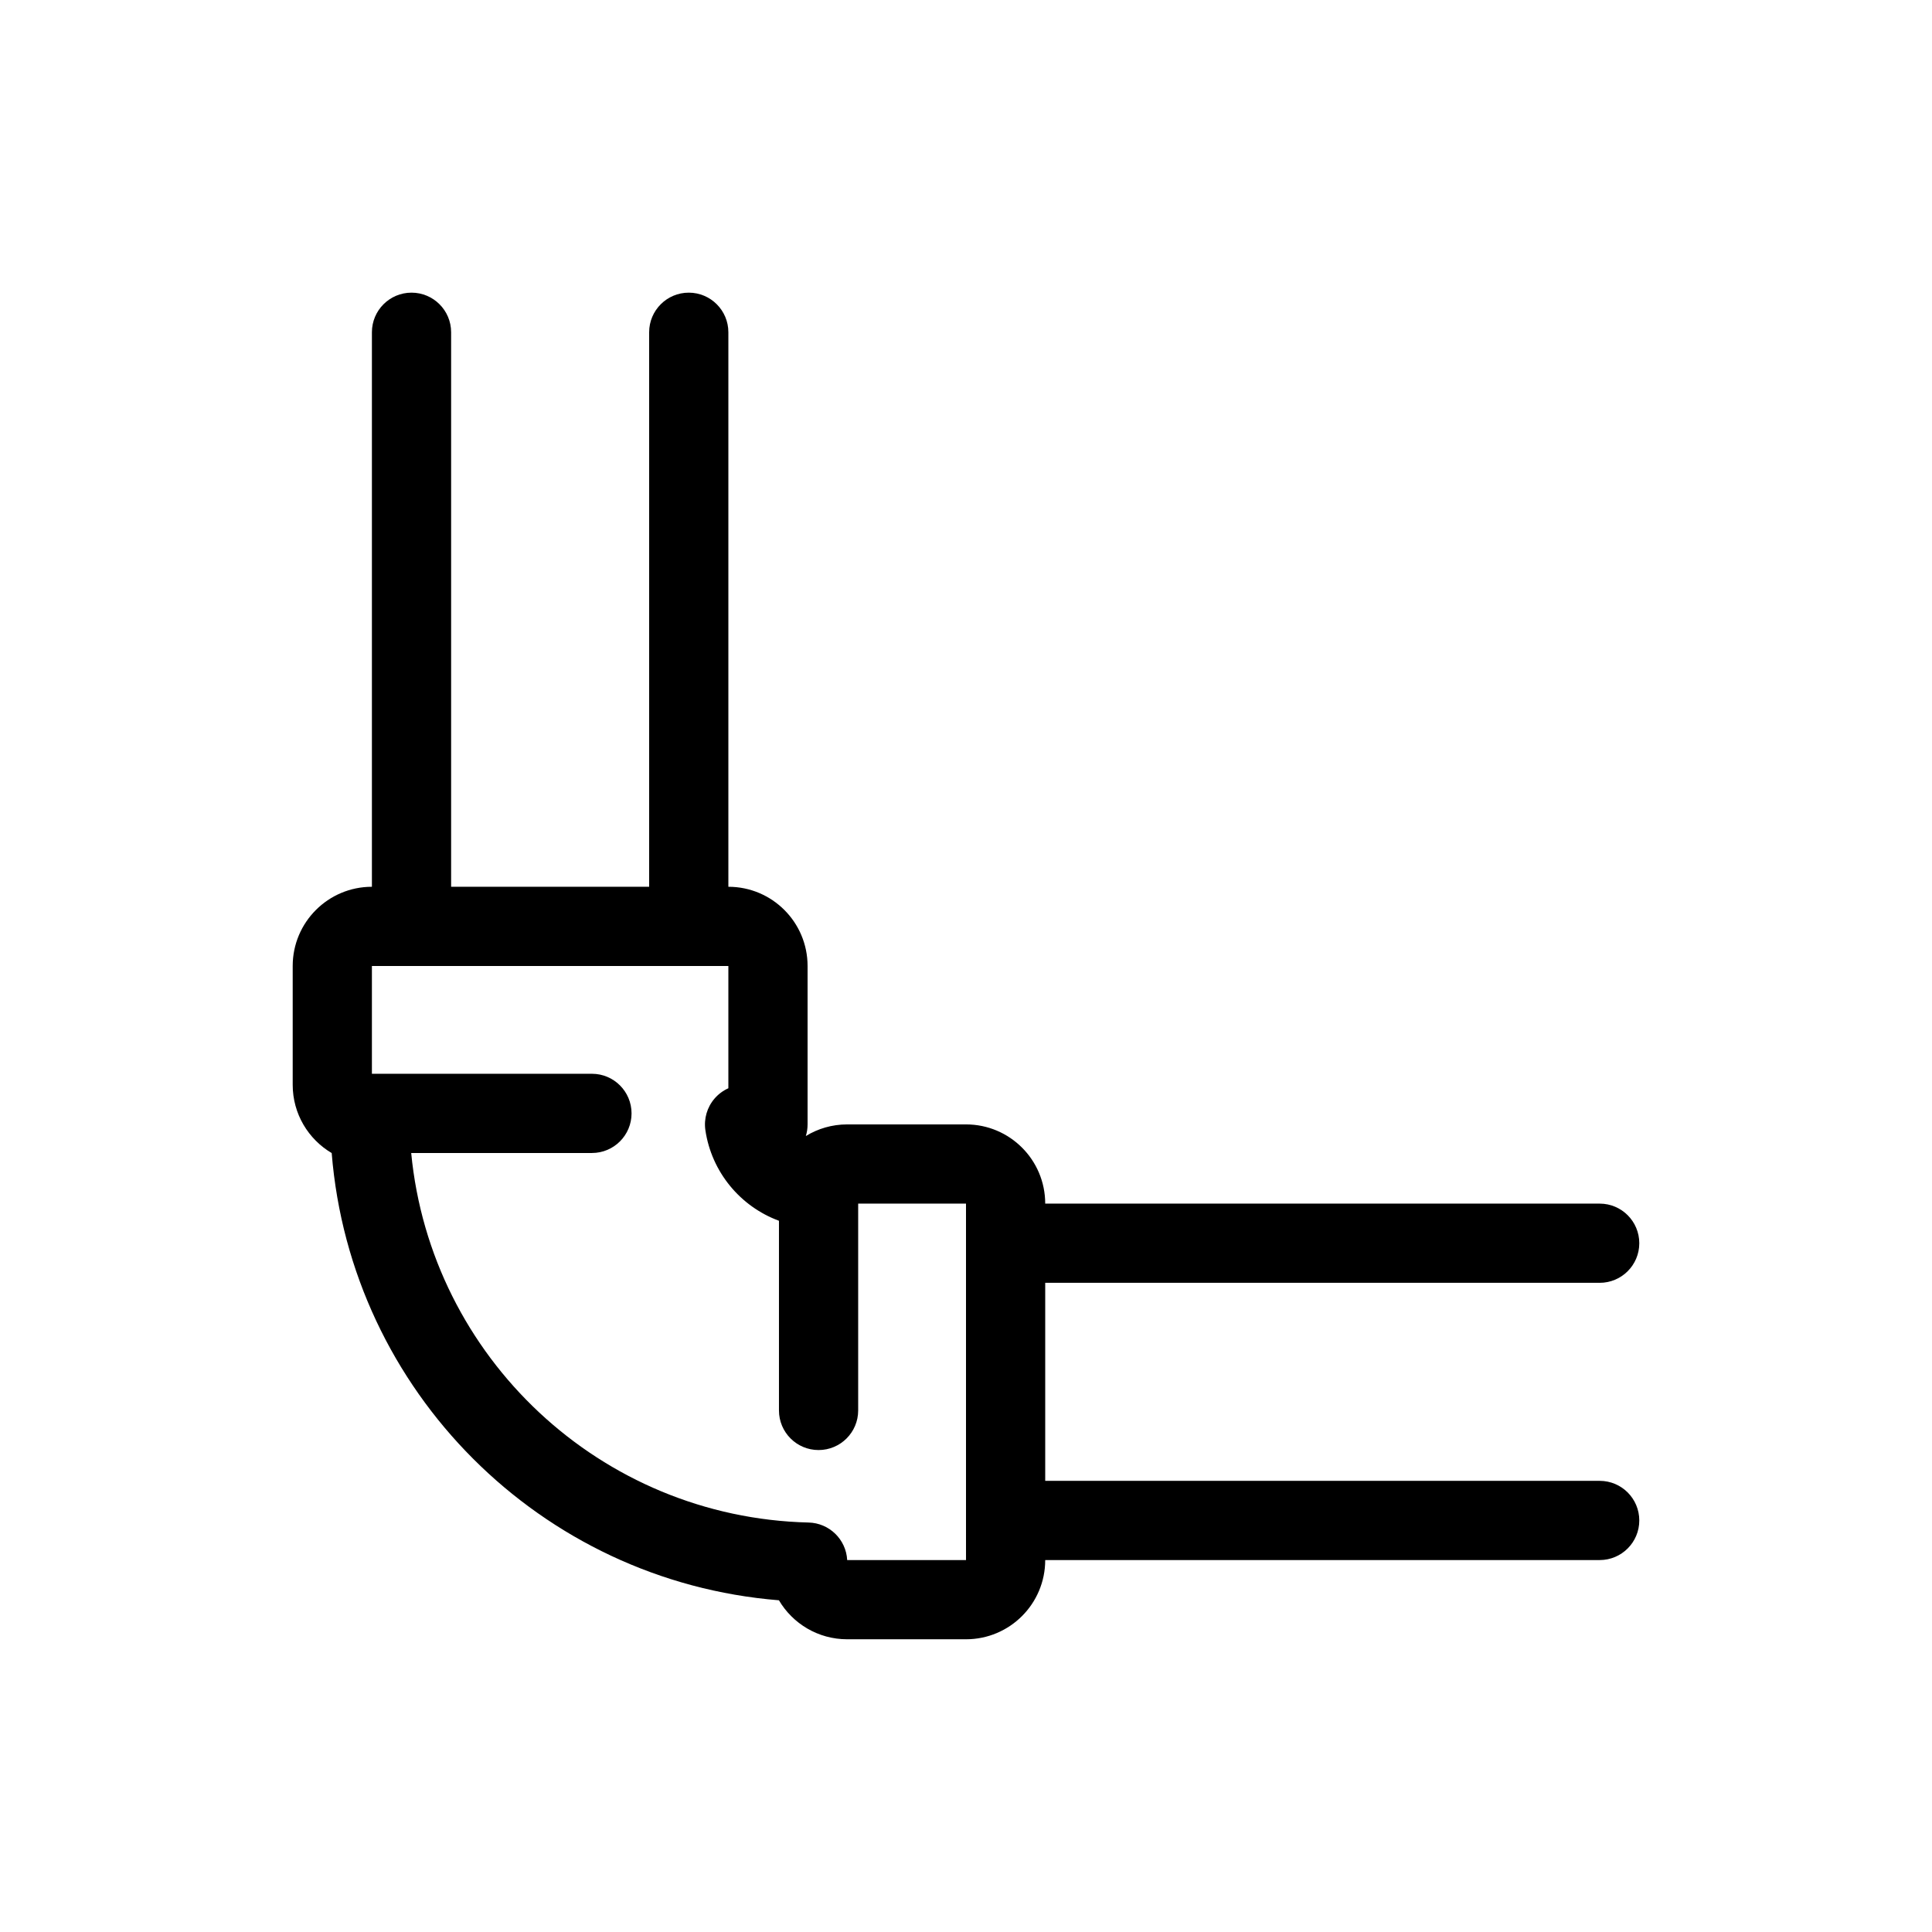 <?xml version="1.0" encoding="UTF-8"?>
<!-- Uploaded to: ICON Repo, www.svgrepo.com, Generator: ICON Repo Mixer Tools -->
<svg fill="#000000" width="800px" height="800px" version="1.1" viewBox="144 144 512 512" xmlns="http://www.w3.org/2000/svg">
 <path d="m231.9 449.57c-6.184-3.652-10.332-10.383-10.332-18.086v-31.488c0-11.594 9.398-20.992 20.992-20.992v-146.95c0-5.797 4.699-10.496 10.496-10.496 5.797 0 10.496 4.699 10.496 10.496v146.95h52.48v-146.95c0-5.797 4.699-10.496 10.496-10.496s10.496 4.699 10.496 10.496v146.95c11.594 0 20.992 9.398 20.992 20.992v41.984c0 1.07-0.16 2.106-0.461 3.082 3.184-1.953 6.938-3.082 10.957-3.082h31.488c11.594 0 20.992 9.395 20.992 20.992h146.94c5.797 0 10.496 4.695 10.496 10.496 0 5.797-4.699 10.492-10.496 10.492h-146.94v52.48h146.94c5.797 0 10.496 4.699 10.496 10.496s-4.699 10.496-10.496 10.496h-146.94c0 11.594-9.398 20.992-20.992 20.992h-31.488c-7.707 0-14.438-4.144-18.09-10.332-63.113-5.07-113.45-55.406-118.52-118.52zm168.1 97.367v-83.965h-28.574v54.809c0 5.801-4.699 10.496-10.496 10.496-5.797 0-10.496-4.695-10.496-10.496v-50.262c-10.238-3.777-17.863-12.91-19.5-24.012-0.445-3.016 0.445-6.078 2.438-8.387 1.016-1.176 2.266-2.098 3.652-2.719v-32.406h-94.465v28.57h58.312c5.797 0 10.496 4.699 10.496 10.496s-4.699 10.496-10.496 10.496h-47.898c5.195 54.109 50.156 96.613 105.31 97.93 5.484 0.133 9.945 4.473 10.23 9.953v-0.008h31.488z" fill-rule="evenodd"/>
</svg>